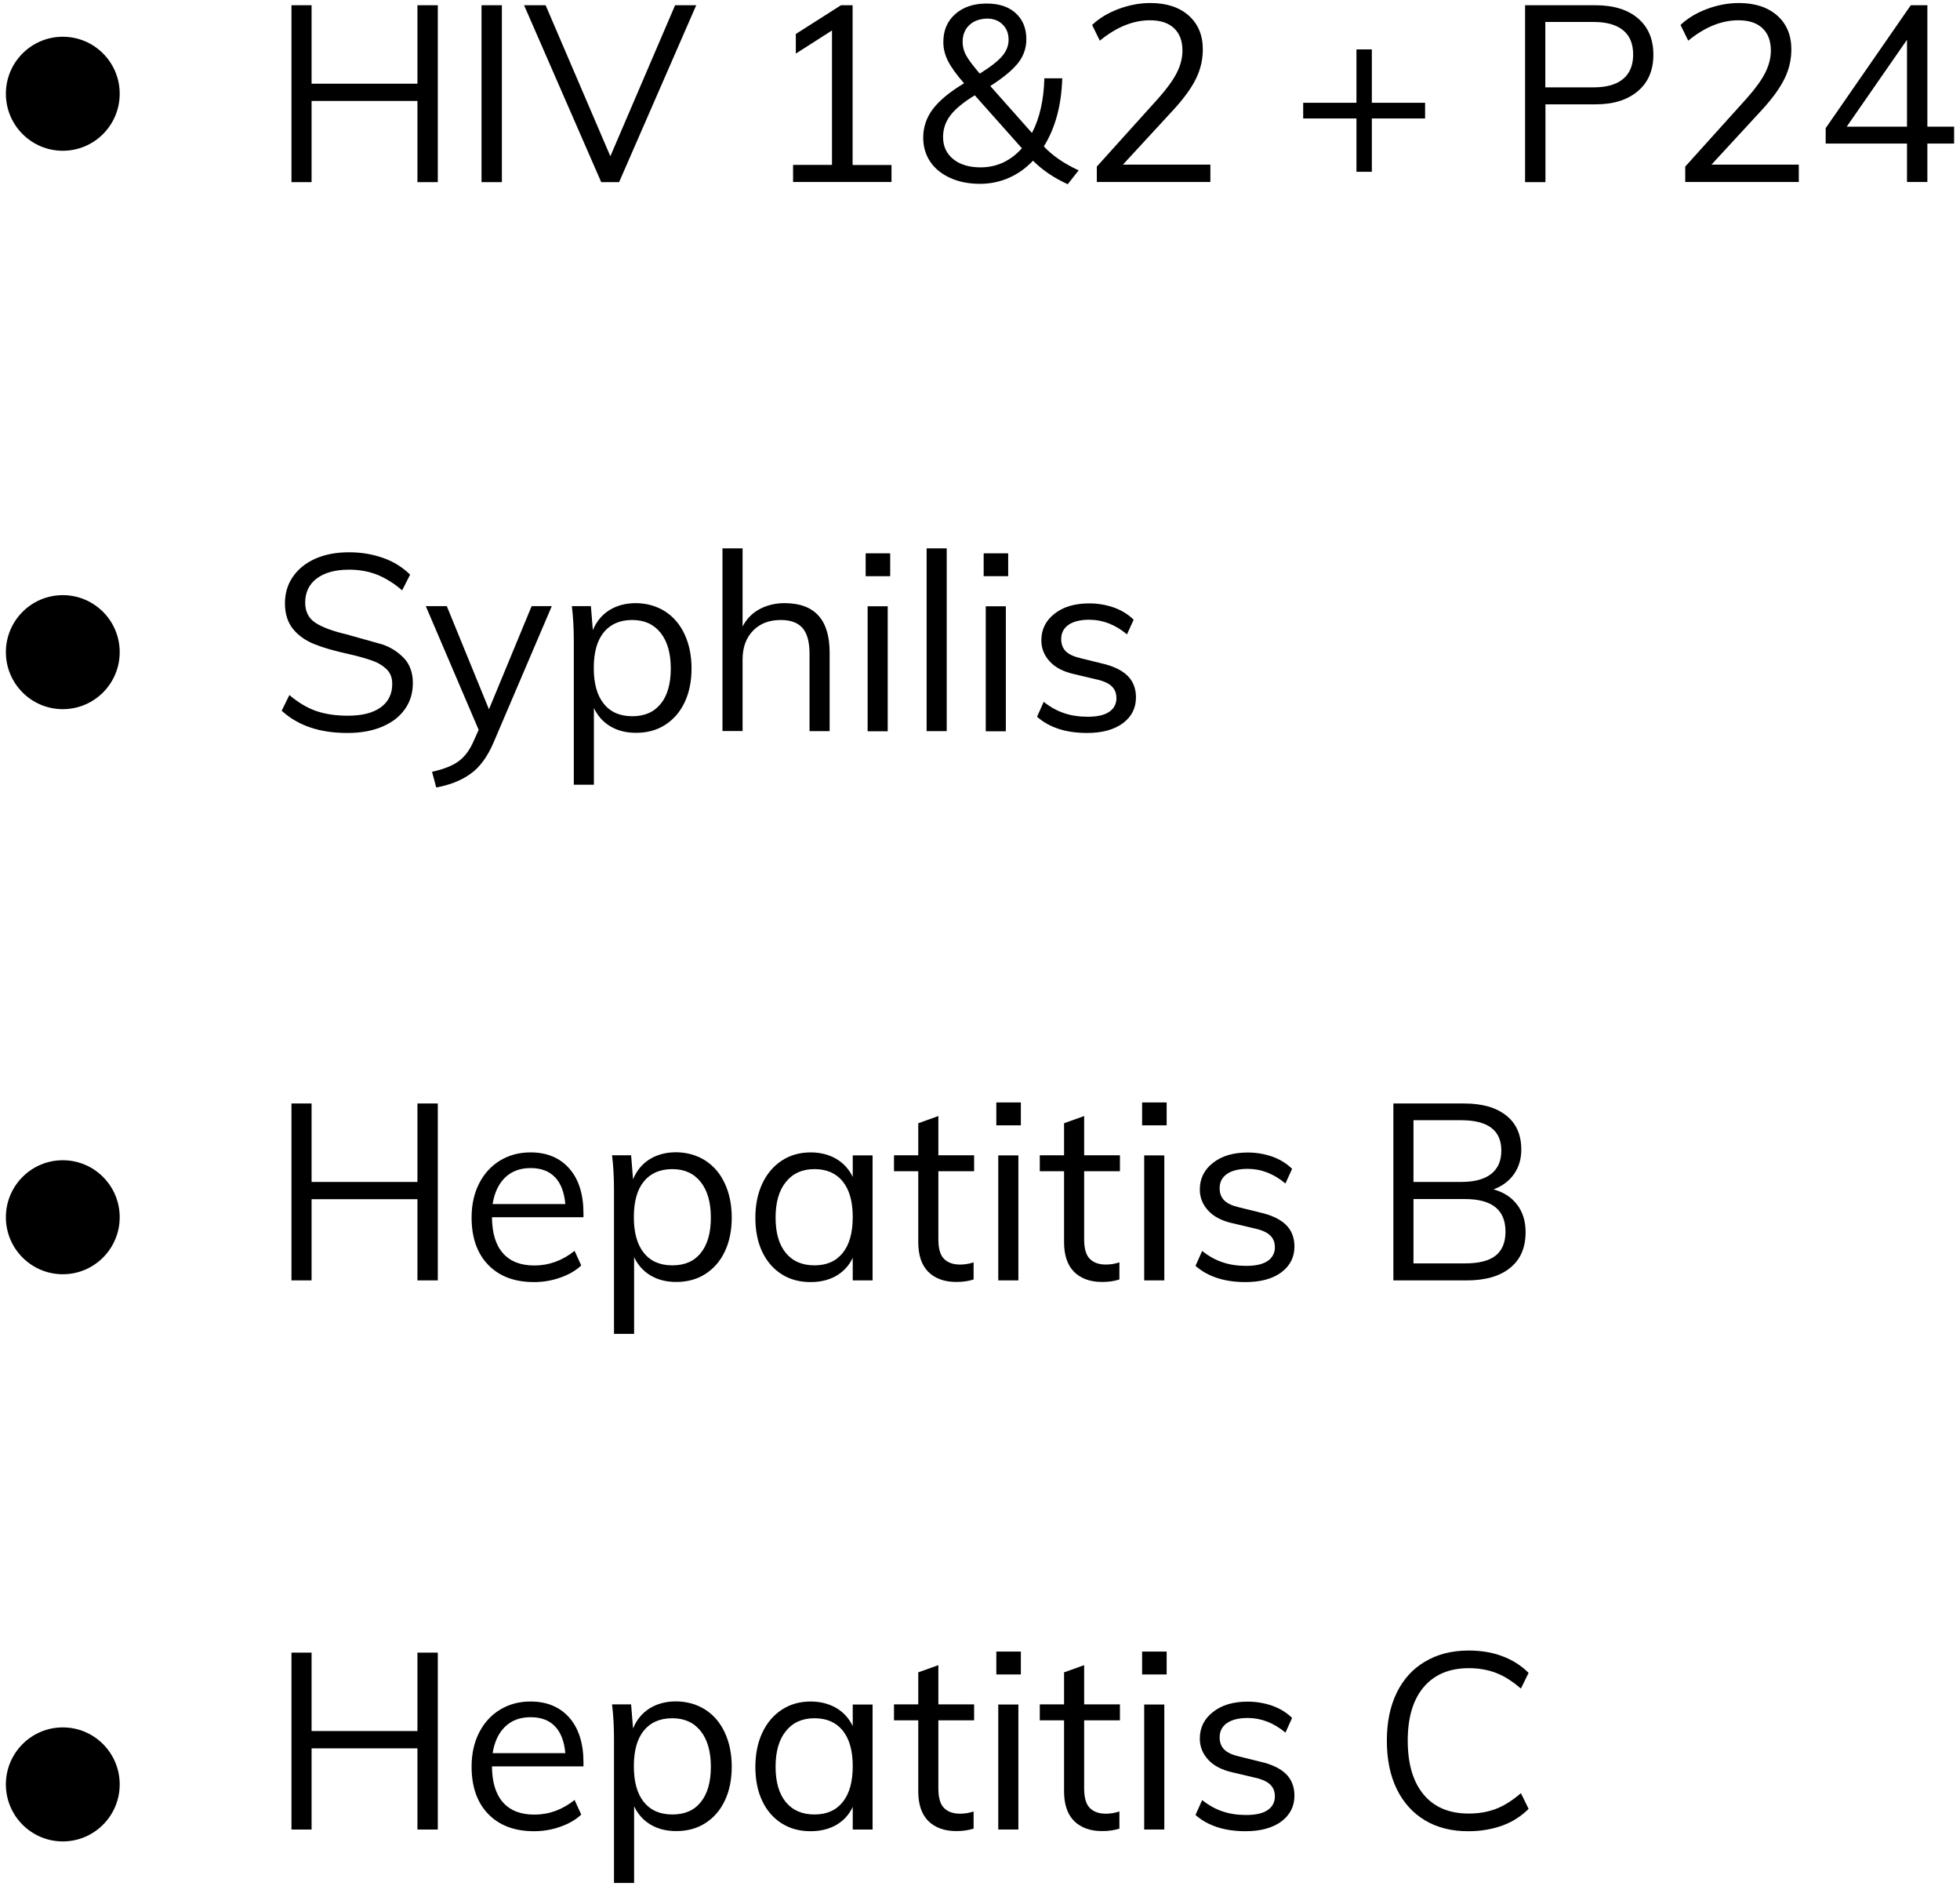 <svg xmlns="http://www.w3.org/2000/svg" xmlns:xlink="http://www.w3.org/1999/xlink" width="500px" height="481px" viewBox="0 0 497 481"><g id="surface1"><path style=" stroke:none;fill-rule:nonzero;fill:rgb(0%,0%,0%);fill-opacity:1;" d="M 29.035 23.91 C 29.035 15.883 22.535 9.371 14.52 9.371 C 6.5 9.371 0 15.883 0 23.91 C 0 31.938 6.5 38.449 14.52 38.449 C 22.535 38.449 29.035 31.938 29.035 23.91 Z M 29.035 23.91 "></path><path style=" stroke:none;fill-rule:nonzero;fill:rgb(0%,0%,0%);fill-opacity:1;" d="M 29.035 166.324 C 29.035 158.297 22.535 151.785 14.52 151.785 C 6.5 151.785 0 158.297 0 166.324 C 0 174.355 6.5 180.863 14.52 180.863 C 22.535 180.863 29.035 174.355 29.035 166.324 Z M 29.035 166.324 "></path><path style=" stroke:none;fill-rule:nonzero;fill:rgb(0%,0%,0%);fill-opacity:1;" d="M 29.035 310.441 C 29.035 302.41 22.535 295.902 14.52 295.902 C 6.5 295.902 0 302.41 0 310.441 C 0 318.469 6.5 324.98 14.52 324.98 C 22.535 324.98 29.035 318.469 29.035 310.441 Z M 29.035 310.441 "></path><path style=" stroke:none;fill-rule:nonzero;fill:rgb(0%,0%,0%);fill-opacity:1;" d="M 29.035 455.09 C 29.035 447.059 22.535 440.551 14.52 440.551 C 6.5 440.551 0 447.059 0 455.09 C 0 463.117 6.5 469.629 14.52 469.629 C 22.535 469.629 29.035 463.117 29.035 455.09 Z M 29.035 455.09 "></path><path style=" stroke:none;fill-rule:nonzero;fill:rgb(0%,0%,0%);fill-opacity:1;" d="M 110.184 1.336 L 110.184 46.449 L 104.988 46.449 L 104.988 25.746 L 77.984 25.746 L 77.984 46.449 L 72.855 46.449 L 72.855 1.336 L 77.984 1.336 L 77.984 21.344 L 104.988 21.344 L 104.988 1.336 Z M 121.336 1.336 L 126.531 1.336 L 126.531 46.449 L 121.336 46.449 Z M 176.109 1.336 L 156.434 46.449 L 151.871 46.449 L 132.191 1.336 L 137.688 1.336 L 154.203 39.848 L 170.719 1.336 Z M 225.926 42.051 L 225.926 46.418 L 200.816 46.418 L 200.816 42.051 L 210.742 42.051 L 210.742 7.77 L 201.516 13.672 L 201.516 8.672 L 213.039 1.336 L 216 1.336 L 216 42.082 L 225.926 42.082 Z M 273.672 43.449 L 270.875 46.984 C 267.379 45.383 264.418 43.383 262.02 40.984 C 260.223 42.883 258.156 44.352 255.891 45.352 C 253.562 46.371 251.043 46.895 248.5 46.883 C 245.637 46.883 243.105 46.383 240.906 45.383 C 238.711 44.383 237.012 43.016 235.812 41.25 C 234.613 39.48 234.016 37.414 234.016 35.113 C 234 32.473 234.867 29.902 236.48 27.812 C 238.109 25.645 240.773 23.445 244.438 21.242 C 242.441 18.977 241.074 17.043 240.309 15.508 C 239.543 13.973 239.145 12.371 239.145 10.738 C 239.145 7.77 240.141 5.402 242.172 3.602 C 244.203 1.805 246.867 0.902 250.199 0.902 C 253.328 0.902 255.793 1.703 257.59 3.336 C 259.387 4.969 260.32 7.172 260.32 9.973 C 260.348 12.145 259.629 14.266 258.289 15.973 C 256.926 17.742 254.559 19.742 251.129 21.941 L 261.754 33.914 C 263.75 30.078 264.781 25.41 264.914 19.977 L 269.477 19.977 C 269.379 23.41 268.945 26.578 268.145 29.512 C 267.348 32.445 266.215 35.047 264.781 37.348 C 267.012 39.715 269.977 41.75 273.672 43.449 Z M 259.188 37.816 L 247.168 24.309 C 244.203 26.109 242.141 27.844 240.906 29.48 C 239.676 31.113 239.078 32.945 239.078 34.945 C 239.078 37.316 239.941 39.184 241.676 40.582 C 243.406 41.984 245.738 42.684 248.633 42.684 C 252.762 42.684 256.293 41.051 259.188 37.816 Z M 245.77 6.402 C 244.637 7.473 244.07 8.906 244.07 10.672 C 244.07 11.906 244.371 13.074 244.969 14.141 C 245.57 15.242 246.734 16.773 248.434 18.773 C 251.23 17.043 253.129 15.539 254.195 14.273 C 255.258 13.008 255.793 11.641 255.793 10.141 C 255.793 8.539 255.293 7.238 254.262 6.238 C 253.262 5.238 251.93 4.738 250.266 4.738 C 248.398 4.805 246.902 5.336 245.77 6.402 Z M 307.27 42.051 L 307.27 46.418 L 278.301 46.418 L 278.301 42.484 L 294.051 25.012 C 296.148 22.645 297.715 20.508 298.68 18.609 C 299.645 16.707 300.145 14.809 300.145 12.906 C 300.145 10.406 299.41 8.504 297.98 7.172 C 296.547 5.836 294.516 5.172 291.852 5.172 C 287.559 5.172 283.297 6.906 279.066 10.371 L 277.102 6.371 C 278.867 4.672 281.098 3.336 283.797 2.305 C 286.492 1.301 289.223 0.77 291.953 0.77 C 296.082 0.77 299.344 1.836 301.742 3.969 C 304.141 6.105 305.34 8.973 305.34 12.605 C 305.34 15.176 304.773 17.676 303.609 20.043 C 302.441 22.441 300.512 25.109 297.812 28.047 L 284.961 41.984 L 307.27 41.984 Z M 362.043 30.211 L 348.461 30.211 L 348.461 43.816 L 344.531 43.816 L 344.531 30.211 L 330.945 30.211 L 330.945 26.211 L 344.531 26.211 L 344.531 12.605 L 348.461 12.605 L 348.461 26.211 L 362.043 26.211 Z M 387.551 1.336 L 405.531 1.336 C 410.16 1.336 413.789 2.469 416.387 4.703 C 418.984 6.938 420.281 10.039 420.281 13.941 C 420.281 17.875 418.984 20.977 416.352 23.211 C 413.723 25.477 410.125 26.609 405.531 26.609 L 392.746 26.609 L 392.746 46.449 L 387.551 46.449 Z M 405.066 22.277 C 408.395 22.277 410.891 21.543 412.59 20.109 C 414.289 18.676 415.121 16.609 415.121 13.906 C 415.121 11.207 414.289 9.137 412.59 7.738 C 410.891 6.336 408.395 5.605 405.066 5.605 L 392.711 5.605 L 392.711 22.277 Z M 457.375 42.051 L 457.375 46.418 L 428.406 46.418 L 428.406 42.484 L 444.156 25.012 C 446.254 22.645 447.82 20.508 448.785 18.609 C 449.75 16.707 450.25 14.809 450.25 12.906 C 450.25 10.406 449.52 8.504 448.086 7.172 C 446.652 5.836 444.621 5.172 441.961 5.172 C 437.664 5.172 433.402 6.906 429.172 10.371 L 427.207 6.371 C 428.973 4.672 431.203 3.336 433.902 2.305 C 436.598 1.301 439.328 0.77 442.059 0.77 C 446.188 0.77 449.449 1.836 451.883 3.969 C 454.277 6.105 455.477 8.973 455.477 12.605 C 455.477 15.176 454.91 17.676 453.746 20.043 C 452.582 22.441 450.648 25.109 447.953 28.047 L 435.102 41.984 L 457.375 41.984 Z M 497 36.613 L 490.176 36.613 L 490.176 46.418 L 484.98 46.418 L 484.98 36.613 L 464.234 36.613 L 464.234 32.68 L 485.945 1.336 L 490.176 1.336 L 490.176 32.312 L 497 32.312 Z M 484.98 32.312 L 484.98 10.141 L 469.598 32.312 Z M 70.359 181.262 L 72.324 177.262 C 74.555 179.164 76.852 180.531 79.148 181.328 C 81.48 182.129 84.176 182.531 87.238 182.531 C 90.871 182.531 93.668 181.832 95.629 180.395 C 97.594 178.961 98.562 176.996 98.562 174.395 C 98.562 172.859 98.094 171.625 97.129 170.691 C 96.164 169.758 94.93 168.992 93.398 168.461 C 91.867 167.926 89.805 167.324 87.238 166.758 C 83.777 165.992 80.945 165.191 78.715 164.289 C 76.484 163.391 74.652 162.125 73.289 160.457 C 71.922 158.789 71.191 156.59 71.191 153.887 C 71.191 151.32 71.855 149.051 73.223 147.086 C 74.586 145.117 76.484 143.582 78.949 142.484 C 81.414 141.383 84.309 140.852 87.574 140.852 C 90.703 140.852 93.598 141.352 96.297 142.316 C 98.855 143.211 101.184 144.656 103.121 146.551 L 101.09 150.555 C 98.992 148.754 96.828 147.418 94.664 146.551 C 92.5 145.719 90.137 145.285 87.539 145.285 C 84.043 145.285 81.281 146.051 79.316 147.52 C 77.352 148.984 76.352 151.086 76.352 153.688 C 76.352 155.953 77.219 157.688 78.949 158.824 C 80.68 159.957 83.344 160.957 86.906 161.789 L 96.062 164.359 C 98.168 165.066 100.062 166.281 101.59 167.891 C 103.055 169.461 103.82 171.594 103.82 174.195 C 103.82 176.727 103.156 178.961 101.789 180.863 C 100.426 182.797 98.527 184.266 95.996 185.332 C 93.5 186.398 90.535 186.934 87.172 186.934 C 80.113 186.965 74.52 185.066 70.359 181.262 Z M 139.25 154.621 L 124.398 189.398 C 122.836 193.035 120.871 195.703 118.508 197.367 C 116.141 199.07 113.246 200.203 109.781 200.836 L 108.715 196.836 C 111.715 196.168 113.977 195.27 115.508 194.133 C 117.043 193 118.34 191.301 119.34 188.965 L 120.605 186.133 L 107.117 154.586 L 112.48 154.586 L 123.234 180.898 L 134.121 154.586 L 139.25 154.586 Z M 168.152 155.922 C 170.316 157.32 171.98 159.258 173.148 161.789 C 174.312 164.289 174.914 167.191 174.914 170.492 C 174.914 173.793 174.312 176.66 173.148 179.129 C 171.98 181.598 170.316 183.496 168.188 184.863 C 166.055 186.23 163.59 186.898 160.762 186.898 C 158.262 186.898 156.098 186.363 154.234 185.266 C 152.371 184.164 150.973 182.598 150.004 180.562 L 150.004 200.137 L 144.879 200.137 L 144.879 163.523 C 144.879 160.223 144.711 157.254 144.379 154.586 L 149.238 154.586 L 149.738 160.723 C 150.637 158.523 152.035 156.82 153.934 155.621 C 155.867 154.422 158.129 153.82 160.727 153.82 C 163.523 153.855 165.988 154.555 168.152 155.922 Z M 167.055 179.496 C 168.754 177.395 169.617 174.395 169.617 170.492 C 169.617 166.59 168.754 163.59 167.02 161.391 C 165.289 159.223 162.891 158.121 159.797 158.121 C 156.633 158.121 154.203 159.188 152.504 161.289 C 150.805 163.391 149.973 166.426 149.973 170.359 C 149.973 174.293 150.805 177.328 152.504 179.461 C 154.203 181.598 156.633 182.664 159.797 182.664 C 162.926 182.664 165.324 181.629 167.055 179.496 Z M 210.141 166.457 L 210.141 186.465 L 205.012 186.465 L 205.012 166.691 C 205.012 163.723 204.414 161.559 203.25 160.191 C 202.082 158.824 200.219 158.121 197.688 158.121 C 194.723 158.121 192.359 159.023 190.594 160.855 C 188.832 162.656 187.934 165.125 187.934 168.191 L 187.934 186.434 L 182.805 186.434 L 182.805 139.848 L 187.934 139.848 L 187.934 159.789 C 188.93 157.855 190.395 156.355 192.262 155.355 C 194.125 154.355 196.289 153.82 198.688 153.82 C 206.344 153.855 210.141 158.055 210.141 166.457 Z M 210.141 166.457 "></path><path style=" stroke:none;fill-rule:nonzero;fill:rgb(0%,0%,0%);fill-opacity:1;" d="M 225.59 141.117 L 225.59 146.953 L 219.332 146.953 L 219.332 141.117 Z M 219.832 154.621 L 224.957 154.621 L 224.957 186.5 L 219.832 186.5 Z M 219.832 154.621 "></path><path style=" stroke:none;fill-rule:nonzero;fill:rgb(0%,0%,0%);fill-opacity:1;" d="M 234.883 139.848 L 240.008 139.848 L 240.008 186.465 L 234.883 186.465 Z M 255.691 141.117 L 255.691 146.953 L 249.434 146.953 L 249.434 141.117 Z M 249.965 154.621 L 255.094 154.621 L 255.094 186.5 L 249.965 186.5 Z M 263.051 182.797 L 264.75 178.996 C 266.48 180.363 268.246 181.328 270.012 181.898 C 271.773 182.496 273.773 182.797 275.969 182.797 C 278.367 182.797 280.199 182.398 281.43 181.562 C 282.645 180.793 283.355 179.434 283.297 177.996 C 283.297 176.727 282.863 175.727 282.031 174.961 C 281.199 174.195 279.801 173.594 277.867 173.195 L 272.508 171.926 C 269.844 171.328 267.781 170.293 266.348 168.758 C 264.914 167.227 264.148 165.426 264.148 163.324 C 264.148 160.523 265.281 158.254 267.512 156.523 C 269.742 154.754 272.707 153.887 276.371 153.887 C 278.523 153.883 280.664 154.242 282.695 154.953 C 284.695 155.688 286.359 156.723 287.691 158.055 L 285.992 161.789 C 282.996 159.289 279.801 158.055 276.371 158.055 C 274.105 158.055 272.34 158.488 271.074 159.355 C 269.844 160.223 269.211 161.422 269.211 162.992 C 269.211 164.289 269.609 165.324 270.375 166.09 C 271.141 166.859 272.406 167.457 274.141 167.859 L 279.535 169.191 C 282.496 169.859 284.695 170.926 286.125 172.328 C 287.559 173.727 288.289 175.594 288.289 177.863 C 288.289 180.598 287.16 182.797 284.926 184.465 C 282.695 186.098 279.668 186.934 275.805 186.934 C 270.41 186.934 266.148 185.531 263.051 182.797 Z M 110.184 281.43 L 110.184 326.547 L 104.988 326.547 L 104.988 305.84 L 77.984 305.84 L 77.984 326.547 L 72.855 326.547 L 72.855 281.43 L 77.984 281.43 L 77.984 301.438 L 104.988 301.438 L 104.988 281.43 Z M 110.184 281.43 "></path><path style=" stroke:none;fill-rule:nonzero;fill:rgb(0%,0%,0%);fill-opacity:1;" d="M 147.344 310.441 L 124 310.441 C 124.035 314.508 124.965 317.543 126.832 319.645 C 128.66 321.711 131.324 322.746 134.82 322.746 C 138.52 322.746 141.949 321.512 145.078 319.012 L 146.777 322.746 C 145.379 324.043 143.613 325.078 141.414 325.844 C 139.25 326.613 137.02 326.98 134.754 326.98 C 129.762 326.98 125.863 325.512 123.035 322.578 C 120.203 319.645 118.805 315.609 118.805 310.508 C 118.805 307.238 119.438 304.371 120.703 301.871 C 121.969 299.371 123.734 297.402 126.031 296.004 C 128.328 294.602 130.895 293.902 133.824 293.902 C 138.051 293.902 141.348 295.301 143.746 298.035 C 146.145 300.77 147.344 304.605 147.344 309.473 Z M 127.363 300.305 C 125.699 301.902 124.633 304.172 124.168 307.074 L 142.715 307.074 C 142.445 304.07 141.582 301.805 140.082 300.238 C 138.586 298.668 136.52 297.902 133.855 297.902 C 131.191 297.902 129.027 298.703 127.363 300.305 Z M 127.363 300.305 "></path><path style=" stroke:none;fill-rule:nonzero;fill:rgb(0%,0%,0%);fill-opacity:1;" d="M 178.41 295.969 C 180.574 297.371 182.238 299.305 183.402 301.836 C 184.57 304.34 185.168 307.238 185.168 310.539 C 185.168 313.84 184.57 316.711 183.402 319.176 C 182.238 321.645 180.574 323.543 178.441 324.91 C 176.312 326.277 173.848 326.945 171.016 326.945 C 168.52 326.945 166.355 326.414 164.488 325.312 C 162.625 324.211 161.227 322.645 160.262 320.609 L 160.262 340.184 L 155.133 340.184 L 155.133 303.57 C 155.133 300.27 154.969 297.301 154.633 294.637 L 159.496 294.637 L 159.996 300.77 C 160.895 298.57 162.293 296.867 164.191 295.668 C 166.121 294.469 168.387 293.867 170.984 293.867 C 173.781 293.902 176.246 294.602 178.41 295.969 Z M 177.277 319.543 C 178.977 317.441 179.84 314.441 179.84 310.539 C 179.84 306.641 178.977 303.637 177.242 301.438 C 175.512 299.27 173.113 298.168 170.02 298.168 C 166.855 298.168 164.422 299.238 162.727 301.336 C 161.027 303.438 160.195 306.473 160.195 310.406 C 160.195 314.34 161.027 317.375 162.727 319.512 C 164.422 321.645 166.855 322.711 170.02 322.711 C 173.18 322.711 175.578 321.676 177.277 319.543 Z M 177.277 319.543 "></path><path style=" stroke:none;fill-rule:nonzero;fill:rgb(0%,0%,0%);fill-opacity:1;" d="M 221.098 294.668 L 221.098 326.547 L 216.035 326.547 L 216.035 320.777 C 215.102 322.777 213.703 324.277 211.84 325.379 C 209.977 326.445 207.777 326.98 205.281 326.98 C 202.449 326.98 199.984 326.312 197.855 324.945 C 195.723 323.578 194.09 321.676 192.926 319.211 C 191.762 316.742 191.195 313.84 191.195 310.574 C 191.195 307.273 191.793 304.371 192.961 301.871 C 194.125 299.371 195.789 297.402 197.922 296.004 C 200.051 294.602 202.516 293.902 205.281 293.902 C 207.777 293.902 209.941 294.469 211.805 295.535 C 213.652 296.617 215.125 298.23 216.035 300.172 L 216.035 294.668 Z M 213.504 319.512 C 215.203 317.375 216.035 314.34 216.035 310.406 C 216.035 306.473 215.203 303.473 213.504 301.336 C 211.805 299.238 209.41 298.168 206.277 298.168 C 203.148 298.168 200.719 299.27 198.988 301.438 C 197.223 303.605 196.355 306.641 196.355 310.539 C 196.355 314.441 197.223 317.41 198.953 319.543 C 200.684 321.645 203.117 322.711 206.277 322.711 C 209.41 322.711 211.805 321.645 213.504 319.512 Z M 213.504 319.512 "></path><path style=" stroke:none;fill-rule:nonzero;fill:rgb(0%,0%,0%);fill-opacity:1;" d="M 237.879 298.703 L 237.879 316.109 C 237.879 318.477 238.379 320.145 239.344 321.078 C 240.309 322.043 241.676 322.512 243.438 322.512 C 244.605 322.508 245.762 322.316 246.867 321.945 L 246.867 326.312 C 245.57 326.746 244.07 326.945 242.441 326.945 C 239.41 326.945 237.047 326.078 235.312 324.379 C 233.617 322.68 232.75 320.145 232.75 316.809 L 232.75 298.703 L 226.559 298.703 L 226.559 294.637 L 232.75 294.637 L 232.75 286.465 L 237.879 284.633 L 237.879 294.637 L 247 294.637 L 247 298.703 Z M 237.879 298.703 "></path><path style=" stroke:none;fill-rule:nonzero;fill:rgb(0%,0%,0%);fill-opacity:1;" d="M 258.922 281.164 L 258.922 287 L 252.664 287 L 252.664 281.164 Z M 253.16 294.668 L 258.289 294.668 L 258.289 326.547 L 253.16 326.547 Z M 253.16 294.668 "></path><path style=" stroke:none;fill-rule:nonzero;fill:rgb(0%,0%,0%);fill-opacity:1;" d="M 275.07 298.703 L 275.07 316.109 C 275.07 318.477 275.57 320.145 276.535 321.078 C 277.504 322.043 278.867 322.512 280.633 322.512 C 281.797 322.508 282.957 322.316 284.062 321.945 L 284.062 326.312 C 282.762 326.746 281.266 326.945 279.633 326.945 C 276.602 326.945 274.238 326.078 272.508 324.379 C 270.809 322.68 269.945 320.145 269.945 316.809 L 269.945 298.703 L 263.75 298.703 L 263.75 294.637 L 269.945 294.637 L 269.945 286.465 L 275.07 284.633 L 275.07 294.637 L 284.195 294.637 L 284.195 298.703 Z M 275.07 298.703 "></path><path style=" stroke:none;fill-rule:nonzero;fill:rgb(0%,0%,0%);fill-opacity:1;" d="M 296.117 281.164 L 296.117 287 L 289.855 287 L 289.855 281.164 Z M 290.387 294.668 L 295.516 294.668 L 295.516 326.547 L 290.387 326.547 Z M 290.387 294.668 "></path><path style=" stroke:none;fill-rule:nonzero;fill:rgb(0%,0%,0%);fill-opacity:1;" d="M 303.473 322.844 L 305.172 319.043 C 306.902 320.41 308.668 321.379 310.434 321.945 C 312.199 322.543 314.195 322.844 316.395 322.844 C 318.793 322.844 320.621 322.445 321.855 321.609 C 323.066 320.84 323.777 319.48 323.719 318.043 C 323.719 316.777 323.285 315.777 322.453 315.008 C 321.621 314.242 320.223 313.641 318.293 313.242 L 312.93 311.973 C 310.266 311.375 308.203 310.34 306.77 308.805 C 305.34 307.273 304.574 305.473 304.574 303.371 C 304.574 300.57 305.707 298.305 307.938 296.57 C 310.168 294.801 313.129 293.934 316.793 293.934 C 318.949 293.93 321.086 294.289 323.121 295 C 325.117 295.734 326.781 296.77 328.113 298.102 L 326.418 301.836 C 323.418 299.336 320.223 298.102 316.793 298.102 C 314.527 298.102 312.766 298.535 311.5 299.402 C 310.266 300.27 309.633 301.469 309.633 303.039 C 309.633 304.34 310.035 305.371 310.801 306.141 C 311.566 306.906 312.832 307.508 314.562 307.906 L 319.957 309.238 C 322.922 309.906 325.117 310.973 326.551 312.375 C 327.98 313.773 328.715 315.641 328.715 317.91 C 328.715 320.645 327.582 322.844 325.352 324.512 C 323.121 326.145 320.09 326.98 316.227 326.98 C 310.832 326.98 306.605 325.578 303.473 322.844 Z M 303.473 322.844 "></path><path style=" stroke:none;fill-rule:nonzero;fill:rgb(0%,0%,0%);fill-opacity:1;" d="M 385.52 307.238 C 386.953 309.105 387.684 311.441 387.684 314.242 C 387.684 318.176 386.387 321.211 383.754 323.344 C 381.125 325.48 377.461 326.547 372.668 326.547 L 353.953 326.547 L 353.953 281.43 L 372.035 281.43 C 376.629 281.43 380.191 282.465 382.758 284.5 C 385.32 286.531 386.586 289.465 386.586 293.199 C 386.586 295.602 385.953 297.703 384.719 299.438 C 383.488 301.203 381.723 302.504 379.492 303.34 C 382.09 304.039 384.086 305.34 385.52 307.238 Z M 359.082 301.438 L 371.234 301.438 C 374.598 301.438 377.16 300.77 378.895 299.402 C 380.625 298.035 381.492 296.07 381.492 293.434 C 381.492 288.266 378.062 285.699 371.234 285.699 L 359.082 285.699 Z M 380.059 320.211 C 381.723 318.875 382.555 316.844 382.555 314.109 C 382.555 308.574 379.125 305.805 372.234 305.805 L 359.082 305.805 L 359.082 322.211 L 372.234 322.211 C 375.797 322.211 378.395 321.543 380.059 320.211 Z M 110.184 421.477 L 110.184 466.594 L 104.988 466.594 L 104.988 445.887 L 77.984 445.887 L 77.984 466.594 L 72.855 466.594 L 72.855 421.477 L 77.984 421.477 L 77.984 441.484 L 104.988 441.484 L 104.988 421.477 Z M 110.184 421.477 "></path><path style=" stroke:none;fill-rule:nonzero;fill:rgb(0%,0%,0%);fill-opacity:1;" d="M 147.344 450.488 L 124 450.488 C 124.035 454.555 124.965 457.59 126.832 459.691 C 128.66 461.758 131.324 462.793 134.82 462.793 C 138.52 462.793 141.949 461.559 145.078 459.059 L 146.777 462.793 C 145.379 464.094 143.613 465.125 141.414 465.895 C 139.25 466.66 137.02 467.027 134.754 467.027 C 129.762 467.027 125.863 465.559 123.035 462.625 C 120.203 459.691 118.805 455.656 118.805 450.555 C 118.805 447.285 119.438 444.418 120.703 441.918 C 121.969 439.418 123.734 437.449 126.031 436.051 C 128.328 434.648 130.895 433.949 133.824 433.949 C 138.051 433.949 141.348 435.348 143.746 438.082 C 146.145 440.816 147.344 444.652 147.344 449.52 Z M 127.363 440.352 C 125.699 441.953 124.633 444.219 124.168 447.121 L 142.715 447.121 C 142.445 444.117 141.582 441.852 140.082 440.285 C 138.586 438.719 136.52 437.949 133.855 437.949 C 131.191 437.949 129.027 438.75 127.363 440.352 Z M 127.363 440.352 "></path><path style=" stroke:none;fill-rule:nonzero;fill:rgb(0%,0%,0%);fill-opacity:1;" d="M 178.41 436.016 C 180.574 437.418 182.238 439.352 183.402 441.883 C 184.57 444.387 185.168 447.285 185.168 450.586 C 185.168 453.891 184.57 456.758 183.402 459.223 C 182.238 461.691 180.574 463.594 178.441 464.961 C 176.312 466.328 173.848 466.992 171.016 466.992 C 168.52 466.992 166.355 466.461 164.488 465.359 C 162.625 464.258 161.227 462.691 160.262 460.656 L 160.262 480.23 L 155.133 480.23 L 155.133 443.617 C 155.133 440.316 154.969 437.352 154.633 434.684 L 159.496 434.684 L 159.996 440.816 C 160.895 438.617 162.293 436.918 164.191 435.715 C 166.121 434.516 168.387 433.914 170.984 433.914 C 173.781 433.949 176.246 434.648 178.41 436.016 Z M 177.277 459.59 C 178.977 457.488 179.84 454.488 179.84 450.586 C 179.84 446.688 178.977 443.684 177.242 441.484 C 175.512 439.316 173.113 438.215 170.02 438.215 C 166.855 438.215 164.422 439.285 162.727 441.383 C 161.027 443.484 160.195 446.52 160.195 450.453 C 160.195 454.391 161.027 457.422 162.727 459.559 C 164.422 461.691 166.855 462.758 170.02 462.758 C 173.18 462.758 175.578 461.727 177.277 459.59 Z M 177.277 459.59 "></path><path style=" stroke:none;fill-rule:nonzero;fill:rgb(0%,0%,0%);fill-opacity:1;" d="M 221.098 434.715 L 221.098 466.594 L 216.035 466.594 L 216.035 460.824 C 215.102 462.824 213.703 464.324 211.84 465.426 C 209.977 466.492 207.777 467.027 205.281 467.027 C 202.449 467.027 199.984 466.359 197.855 464.992 C 195.723 463.625 194.09 461.727 192.926 459.258 C 191.762 456.789 191.195 453.891 191.195 450.621 C 191.195 447.32 191.793 444.418 192.961 441.918 C 194.125 439.418 195.789 437.449 197.922 436.051 C 200.051 434.648 202.516 433.949 205.281 433.949 C 207.777 433.949 209.941 434.516 211.805 435.582 C 213.652 436.664 215.125 438.277 216.035 440.219 L 216.035 434.715 Z M 213.504 459.559 C 215.203 457.422 216.035 454.391 216.035 450.453 C 216.035 446.52 215.203 443.52 213.504 441.383 C 211.805 439.285 209.41 438.215 206.277 438.215 C 203.148 438.215 200.719 439.316 198.988 441.484 C 197.223 443.652 196.355 446.688 196.355 450.586 C 196.355 454.488 197.223 457.457 198.953 459.59 C 200.684 461.691 203.117 462.758 206.277 462.758 C 209.41 462.758 211.805 461.691 213.504 459.559 Z M 213.504 459.559 "></path><path style=" stroke:none;fill-rule:nonzero;fill:rgb(0%,0%,0%);fill-opacity:1;" d="M 237.879 438.75 L 237.879 456.156 C 237.879 458.523 238.379 460.191 239.344 461.125 C 240.309 462.09 241.676 462.559 243.438 462.559 C 244.605 462.555 245.762 462.363 246.867 461.992 L 246.867 466.359 C 245.57 466.793 244.07 466.992 242.441 466.992 C 239.41 466.992 237.047 466.125 235.312 464.426 C 233.617 462.727 232.75 460.191 232.75 456.855 L 232.75 438.75 L 226.559 438.75 L 226.559 434.684 L 232.75 434.684 L 232.75 426.512 L 237.879 424.68 L 237.879 434.684 L 247 434.684 L 247 438.75 Z M 237.879 438.75 "></path><path style=" stroke:none;fill-rule:nonzero;fill:rgb(0%,0%,0%);fill-opacity:1;" d="M 258.922 421.211 L 258.922 427.047 L 252.664 427.047 L 252.664 421.211 Z M 253.16 434.715 L 258.289 434.715 L 258.289 466.594 L 253.16 466.594 Z M 253.16 434.715 "></path><path style=" stroke:none;fill-rule:nonzero;fill:rgb(0%,0%,0%);fill-opacity:1;" d="M 275.07 438.75 L 275.07 456.156 C 275.07 458.523 275.57 460.191 276.535 461.125 C 277.504 462.09 278.867 462.559 280.633 462.559 C 281.797 462.555 282.957 462.363 284.062 461.992 L 284.062 466.359 C 282.762 466.793 281.266 466.992 279.633 466.992 C 276.602 466.992 274.238 466.125 272.508 464.426 C 270.809 462.727 269.945 460.191 269.945 456.855 L 269.945 438.75 L 263.75 438.75 L 263.75 434.684 L 269.945 434.684 L 269.945 426.512 L 275.07 424.68 L 275.07 434.684 L 284.195 434.684 L 284.195 438.75 Z M 275.07 438.75 "></path><path style=" stroke:none;fill-rule:nonzero;fill:rgb(0%,0%,0%);fill-opacity:1;" d="M 296.117 421.211 L 296.117 427.047 L 289.855 427.047 L 289.855 421.211 Z M 290.387 434.715 L 295.516 434.715 L 295.516 466.594 L 290.387 466.594 Z M 290.387 434.715 "></path><path style=" stroke:none;fill-rule:nonzero;fill:rgb(0%,0%,0%);fill-opacity:1;" d="M 303.473 462.891 L 305.172 459.09 C 306.902 460.457 308.668 461.426 310.434 461.992 C 312.199 462.59 314.195 462.891 316.395 462.891 C 318.793 462.891 320.621 462.492 321.855 461.656 C 323.066 460.887 323.777 459.527 323.719 458.09 C 323.719 456.824 323.285 455.824 322.453 455.055 C 321.621 454.289 320.223 453.688 318.293 453.289 L 312.93 452.02 C 310.266 451.422 308.203 450.387 306.77 448.855 C 305.34 447.32 304.574 445.52 304.574 443.418 C 304.574 440.617 305.707 438.352 307.938 436.617 C 310.168 434.848 313.129 433.98 316.793 433.98 C 318.949 433.977 321.086 434.336 323.121 435.051 C 325.117 435.781 326.781 436.816 328.113 438.148 L 326.418 441.883 C 323.418 439.383 320.223 438.148 316.793 438.148 C 314.527 438.148 312.766 438.582 311.5 439.449 C 310.266 440.316 309.633 441.52 309.633 443.086 C 309.633 444.387 310.035 445.418 310.801 446.188 C 311.566 446.953 312.832 447.555 314.562 447.953 L 319.957 449.289 C 322.922 449.953 325.117 451.02 326.551 452.422 C 327.98 453.82 328.715 455.688 328.715 457.957 C 328.715 460.691 327.582 462.891 325.352 464.559 C 323.121 466.191 320.09 467.027 316.227 467.027 C 310.832 467.027 306.605 465.625 303.473 462.891 Z M 303.473 462.891 "></path><path style=" stroke:none;fill-rule:nonzero;fill:rgb(0%,0%,0%);fill-opacity:1;" d="M 362.078 464.293 C 358.949 462.426 356.516 459.758 354.82 456.289 C 353.121 452.82 352.289 448.688 352.289 443.953 C 352.289 439.219 353.121 435.148 354.82 431.68 C 356.516 428.246 358.914 425.578 362.078 423.746 C 365.207 421.879 368.938 420.945 373.168 420.945 C 376.297 420.945 379.16 421.41 381.723 422.379 C 384.289 423.344 386.551 424.746 388.449 426.645 L 386.484 430.648 C 384.32 428.781 382.223 427.445 380.125 426.645 C 378.027 425.848 375.73 425.445 373.199 425.445 C 368.273 425.445 364.441 427.047 361.711 430.246 C 358.98 433.449 357.617 438.016 357.617 443.918 C 357.617 449.887 358.98 454.457 361.68 457.691 C 364.375 460.926 368.203 462.523 373.199 462.523 C 375.73 462.523 378.027 462.125 380.125 461.324 C 382.223 460.523 384.32 459.191 386.484 457.324 L 388.449 461.324 C 386.555 463.234 384.258 464.691 381.723 465.594 C 379.125 466.527 376.262 467.027 373.168 467.027 C 368.938 467.059 365.242 466.16 362.078 464.293 Z M 362.078 464.293 "></path></g></svg>